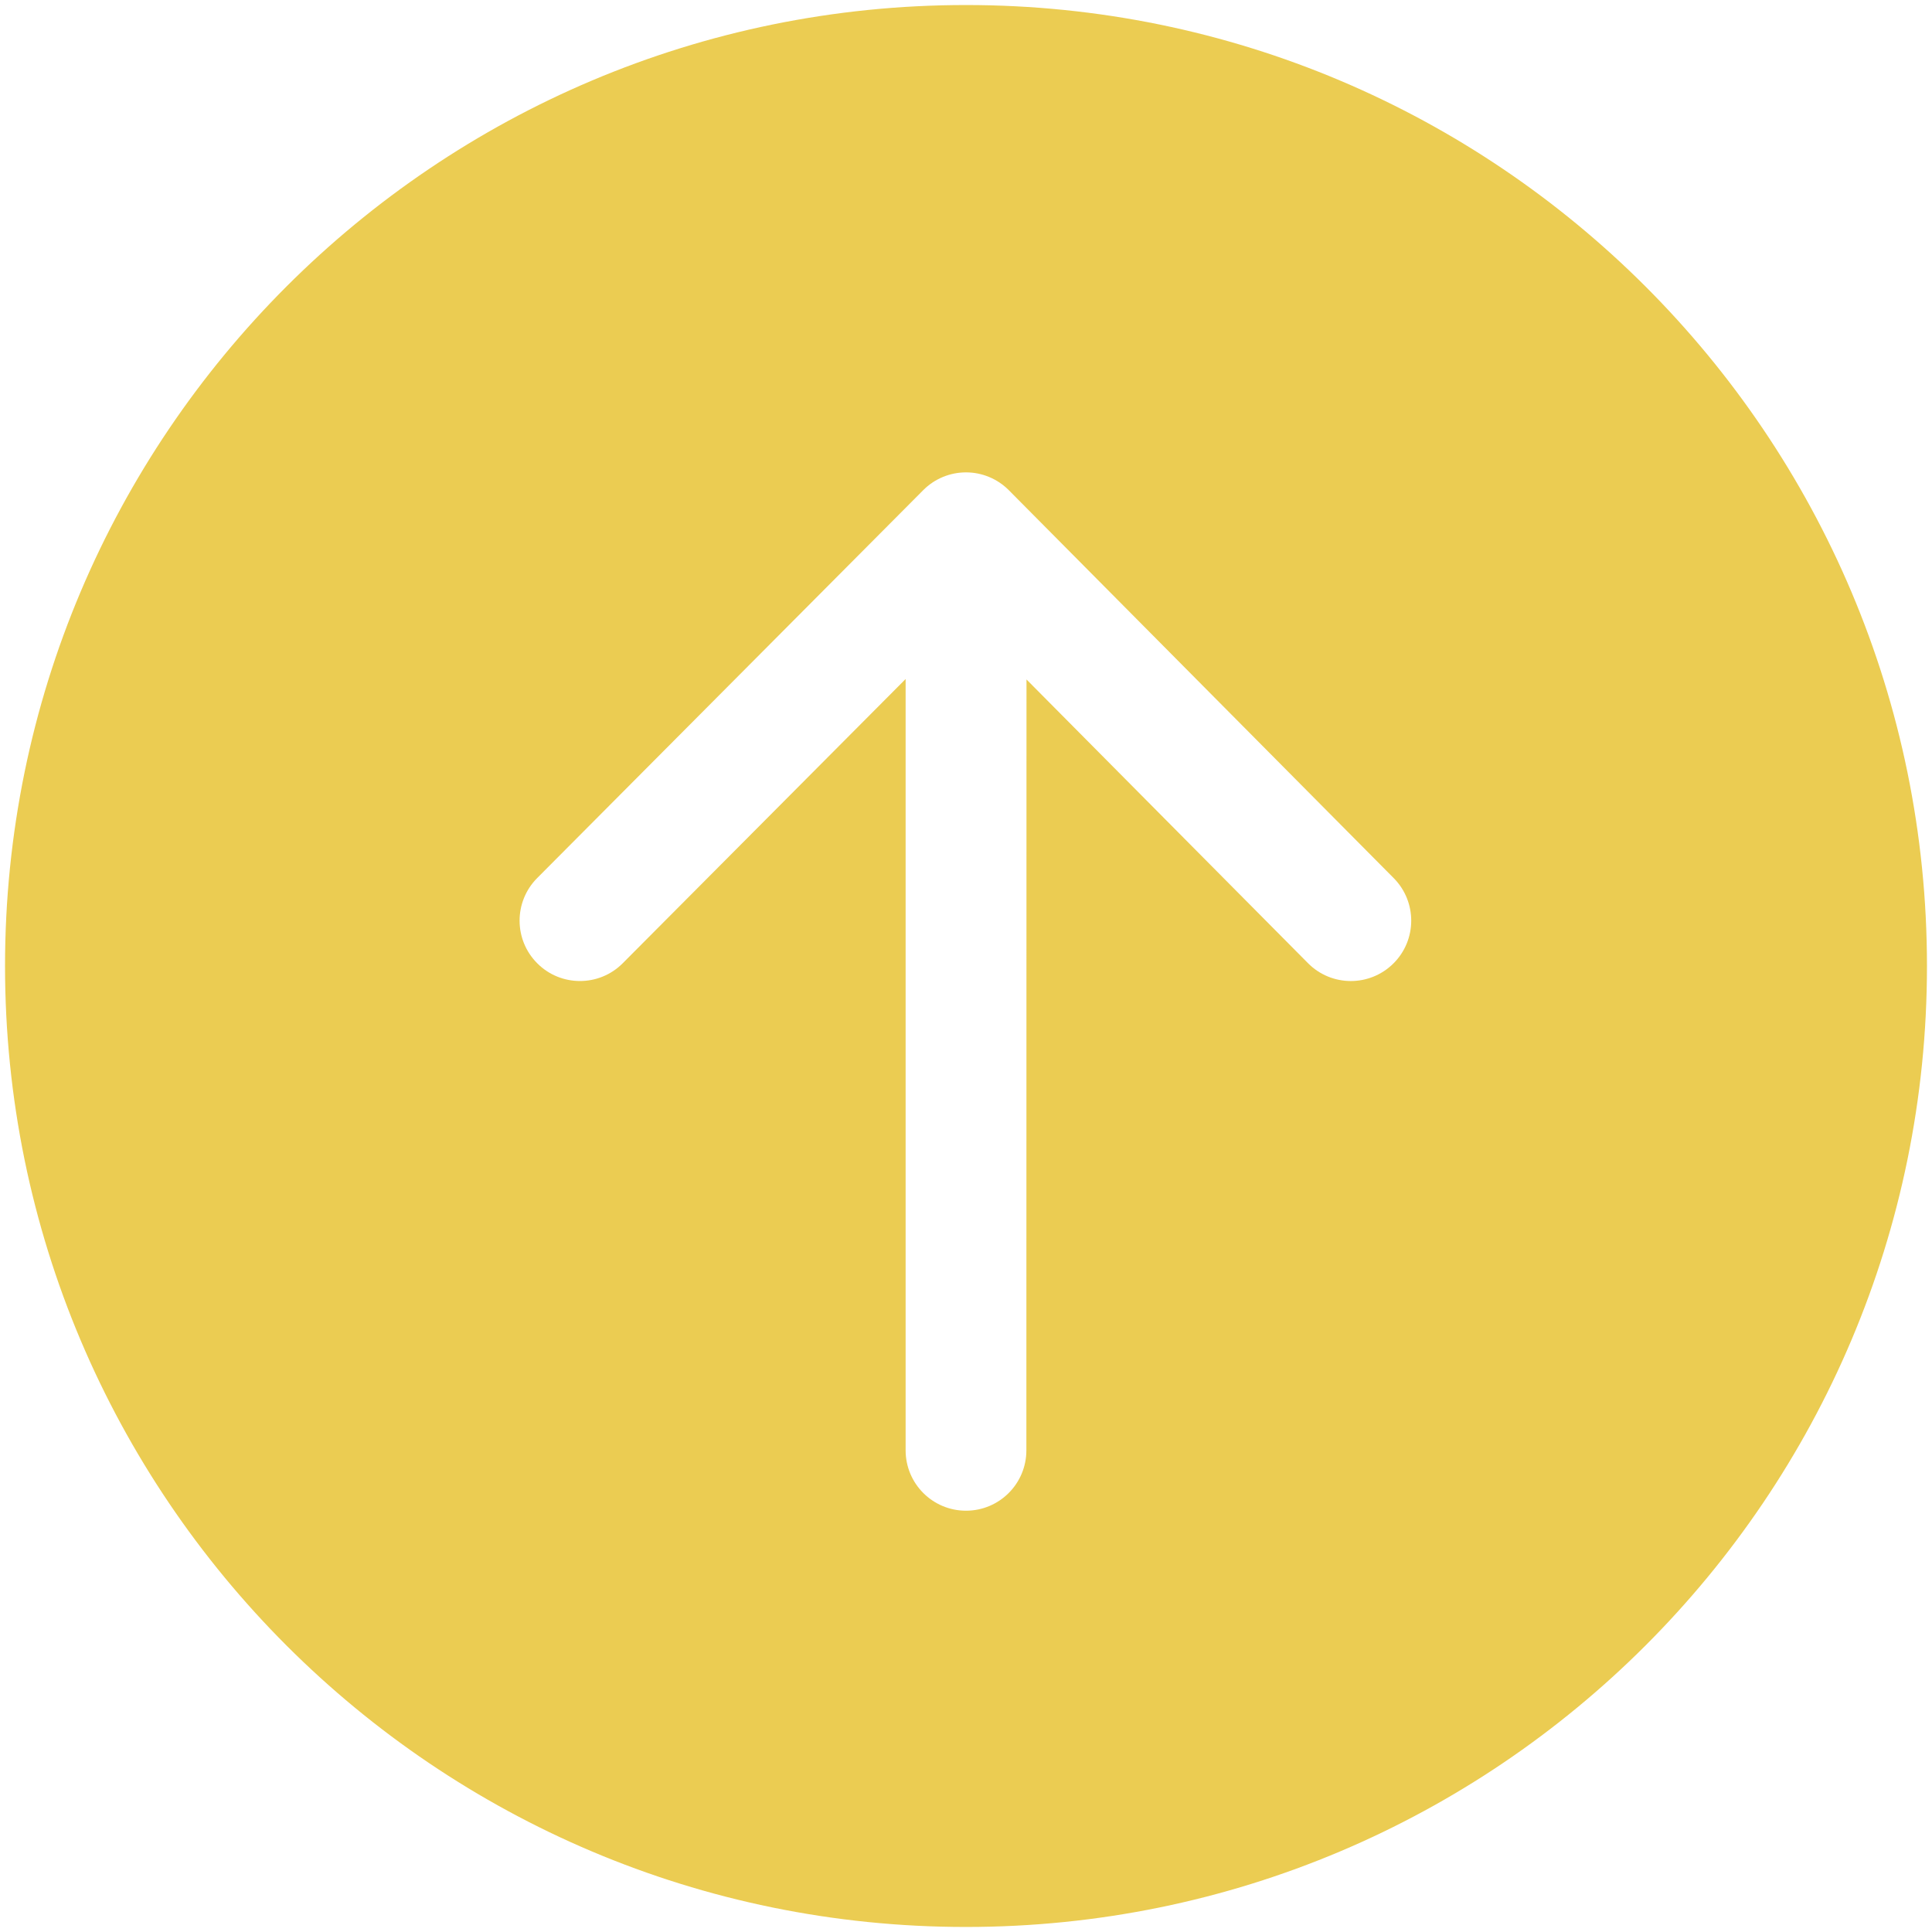 <svg role="presentation" xmlns="http://www.w3.org/2000/svg" xmlns:xlink="http://www.w3.org/1999/xlink" x="0px" y="0px" width="50px" height="50px" viewBox="0 0 48 48" enable-background="new 0 0 48 48" xml:space="preserve"> <path style="fill:#EBCC52;" d="M47.875,24c0,13.186-10.689,23.875-23.875,23.875S0.125,37.186,0.125,24S10.814,0.125,24,0.125
S47.875,10.814,47.875,24z M25.503,16.881l6.994,7.049c0.583,0.588,1.532,0.592,2.121,0.008c0.588-0.583,0.592-1.533,0.008-2.122
l-9.562-9.637c-0.281-0.283-0.664-0.443-1.063-0.443c0,0,0,0-0.001,0c-0.399,0-0.782,0.159-1.063,0.442l-9.591,9.637
c-0.584,0.587-0.583,1.537,0.005,2.121c0.292,0.292,0.675,0.437,1.058,0.437c0.385,0,0.77-0.147,1.063-0.442L22.5,16.87v19.163
c0,0.828,0.671,1.5,1.5,1.5s1.5-0.672,1.5-1.5L25.503,16.881z"></path> </svg>